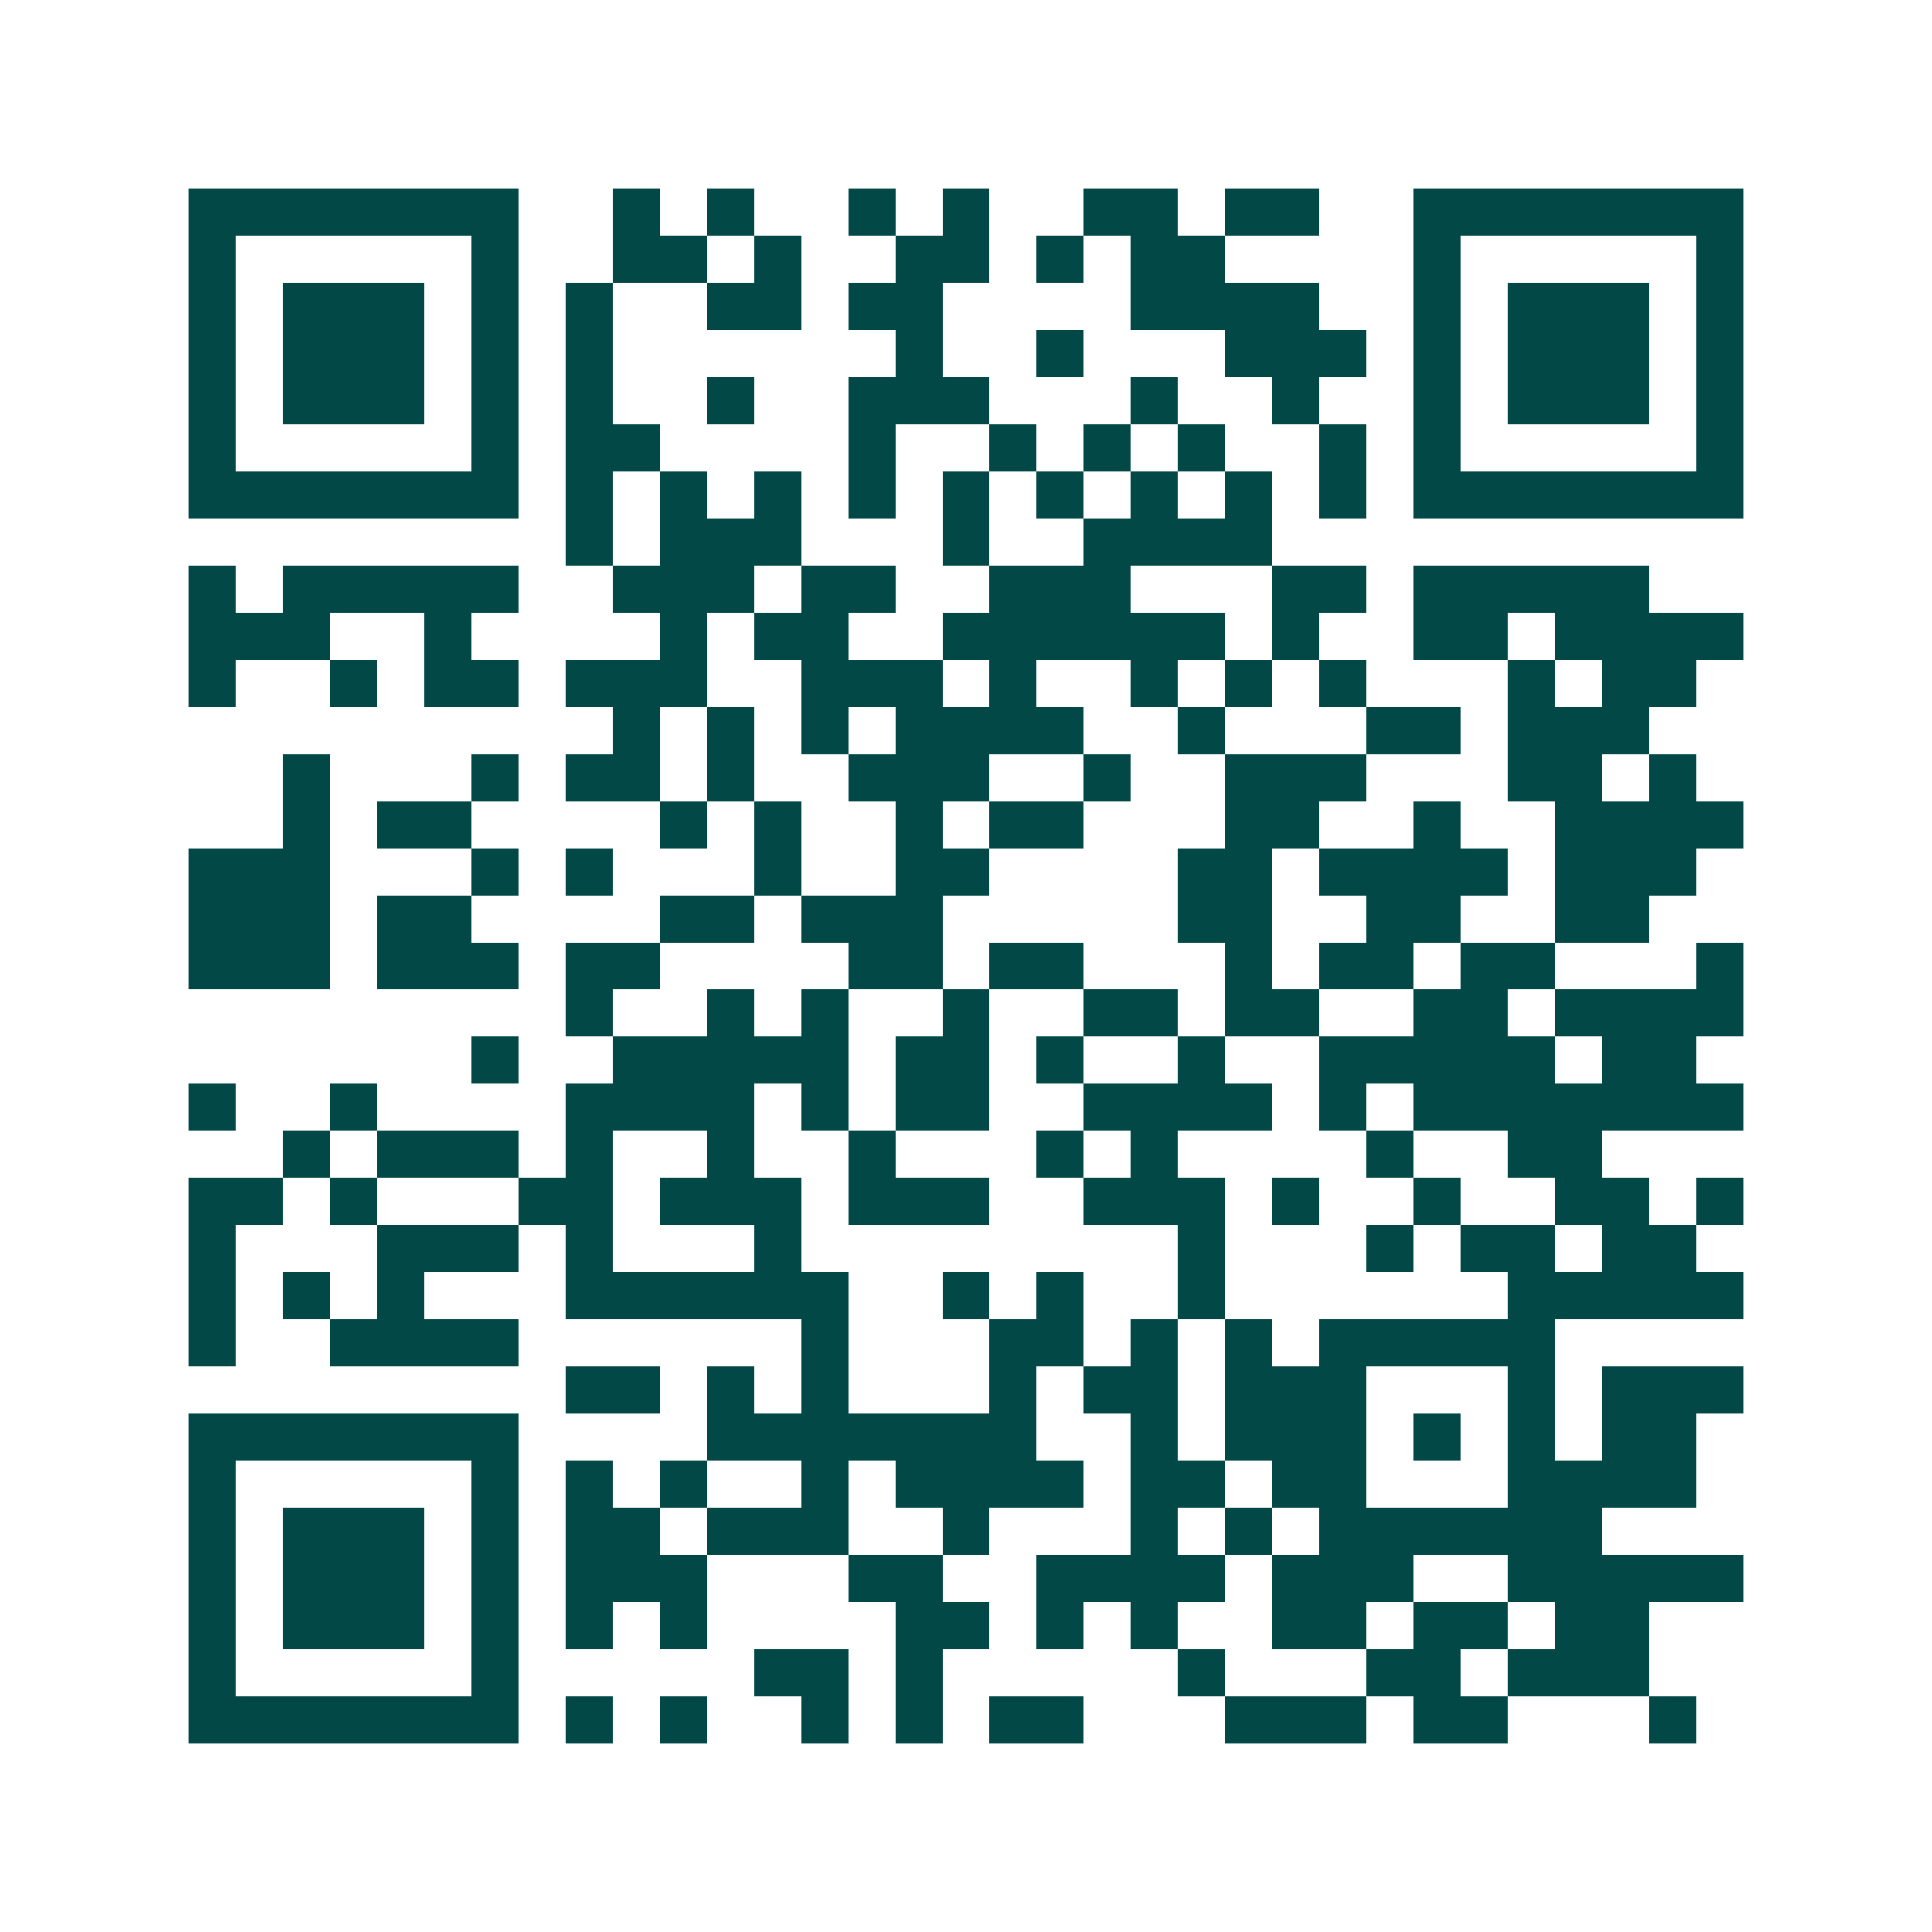 <svg xmlns="http://www.w3.org/2000/svg" width="200" height="200" viewBox="0 0 41 41" shape-rendering="crispEdges"><path fill="#ffffff" d="M0 0h41v41H0z"/><path stroke="#014847" d="M4 4.5h7m2 0h1m1 0h1m2 0h1m1 0h1m2 0h2m1 0h2m2 0h7M4 5.5h1m5 0h1m2 0h2m1 0h1m2 0h2m1 0h1m1 0h2m4 0h1m5 0h1M4 6.5h1m1 0h3m1 0h1m1 0h1m2 0h2m1 0h2m4 0h4m2 0h1m1 0h3m1 0h1M4 7.5h1m1 0h3m1 0h1m1 0h1m6 0h1m2 0h1m3 0h3m1 0h1m1 0h3m1 0h1M4 8.5h1m1 0h3m1 0h1m1 0h1m2 0h1m2 0h3m3 0h1m2 0h1m2 0h1m1 0h3m1 0h1M4 9.5h1m5 0h1m1 0h2m4 0h1m2 0h1m1 0h1m1 0h1m2 0h1m1 0h1m5 0h1M4 10.5h7m1 0h1m1 0h1m1 0h1m1 0h1m1 0h1m1 0h1m1 0h1m1 0h1m1 0h1m1 0h7M12 11.5h1m1 0h3m3 0h1m2 0h4M4 12.5h1m1 0h5m2 0h3m1 0h2m2 0h3m3 0h2m1 0h5M4 13.5h3m2 0h1m4 0h1m1 0h2m2 0h6m1 0h1m2 0h2m1 0h4M4 14.5h1m2 0h1m1 0h2m1 0h3m2 0h3m1 0h1m2 0h1m1 0h1m1 0h1m3 0h1m1 0h2M13 15.5h1m1 0h1m1 0h1m1 0h4m2 0h1m3 0h2m1 0h3M6 16.5h1m3 0h1m1 0h2m1 0h1m2 0h3m2 0h1m2 0h3m3 0h2m1 0h1M6 17.5h1m1 0h2m4 0h1m1 0h1m2 0h1m1 0h2m3 0h2m2 0h1m2 0h4M4 18.5h3m3 0h1m1 0h1m3 0h1m2 0h2m4 0h2m1 0h4m1 0h3M4 19.5h3m1 0h2m4 0h2m1 0h3m5 0h2m2 0h2m2 0h2M4 20.5h3m1 0h3m1 0h2m4 0h2m1 0h2m3 0h1m1 0h2m1 0h2m3 0h1M12 21.5h1m2 0h1m1 0h1m2 0h1m2 0h2m1 0h2m2 0h2m1 0h4M10 22.5h1m2 0h5m1 0h2m1 0h1m2 0h1m2 0h5m1 0h2M4 23.5h1m2 0h1m4 0h4m1 0h1m1 0h2m2 0h4m1 0h1m1 0h7M6 24.5h1m1 0h3m1 0h1m2 0h1m2 0h1m3 0h1m1 0h1m4 0h1m2 0h2M4 25.5h2m1 0h1m3 0h2m1 0h3m1 0h3m2 0h3m1 0h1m2 0h1m2 0h2m1 0h1M4 26.5h1m3 0h3m1 0h1m3 0h1m8 0h1m3 0h1m1 0h2m1 0h2M4 27.5h1m1 0h1m1 0h1m3 0h6m2 0h1m1 0h1m2 0h1m6 0h5M4 28.5h1m2 0h4m6 0h1m3 0h2m1 0h1m1 0h1m1 0h5M12 29.5h2m1 0h1m1 0h1m3 0h1m1 0h2m1 0h3m3 0h1m1 0h3M4 30.5h7m4 0h7m2 0h1m1 0h3m1 0h1m1 0h1m1 0h2M4 31.5h1m5 0h1m1 0h1m1 0h1m2 0h1m1 0h4m1 0h2m1 0h2m3 0h4M4 32.5h1m1 0h3m1 0h1m1 0h2m1 0h3m2 0h1m3 0h1m1 0h1m1 0h6M4 33.5h1m1 0h3m1 0h1m1 0h3m3 0h2m2 0h4m1 0h3m2 0h5M4 34.5h1m1 0h3m1 0h1m1 0h1m1 0h1m4 0h2m1 0h1m1 0h1m2 0h2m1 0h2m1 0h2M4 35.5h1m5 0h1m5 0h2m1 0h1m5 0h1m3 0h2m1 0h3M4 36.5h7m1 0h1m1 0h1m2 0h1m1 0h1m1 0h2m3 0h3m1 0h2m3 0h1"/></svg>
